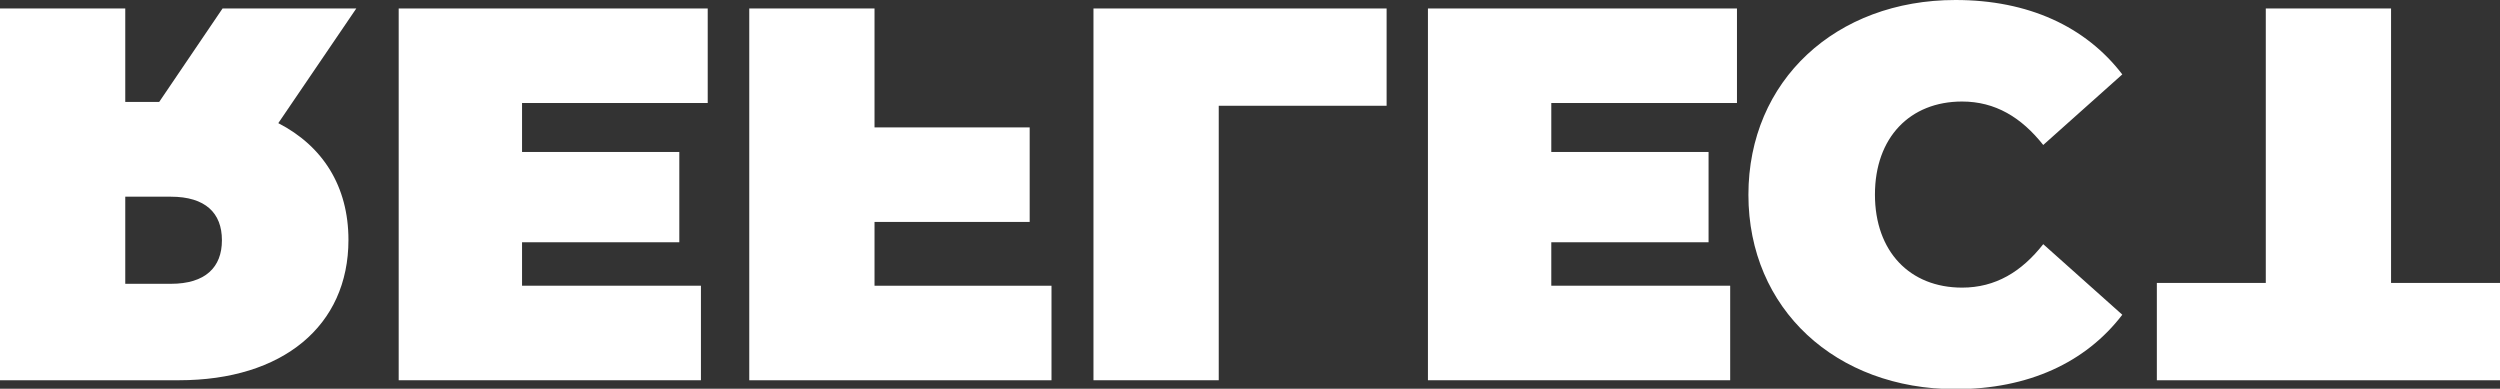 <?xml version="1.0" encoding="UTF-8"?>
<svg id="Layer_1" data-name="Layer 1" xmlns="http://www.w3.org/2000/svg" viewBox="0 0 117.95 18.34">
  <rect x="0" y="0" width="117.95" height="18.34" fill="#333333" stroke="none"/>
  <defs>
    <style>
      .cls-1 {
        fill: #fff;
        stroke-width: 0px;
      }
    </style>
  </defs>
  <path class="cls-1" d="M10.5.4h6.31l-3.68,5.41c2.1,1.08,3.31,2.98,3.31,5.51,0,4.06-3.11,6.62-7.99,6.62H0V.4h5.91v4.41h1.6L10.5.4ZM10.47,11.33c0-1.28-.78-2.05-2.41-2.05h-2.15v4.11h2.15c1.63,0,2.41-.78,2.41-2.05Z"/>
  <path class="cls-1" d="M24.63,4.86v2.31h7.42v4.26h-7.42v2.05h8.44v4.46h-14.26V.4h14.58v4.46h-8.77Z"/>
  <path class="cls-1" d="M49.61,13.48v4.46h-14.26V.4h5.91v5.61h7.32v4.46h-7.32v3.01h8.34Z"/>
  <path class="cls-1" d="M51.59.4h13.83v4.59h-7.92v12.95h-5.91V.4Z"/>
  <path class="cls-1" d="M73.19,4.86v2.31h7.42v4.26h-7.42v2.05h8.44v4.46h-14.26V.4h14.58v4.46h-8.77Z"/>
  <path class="cls-1" d="M92.26,0c3.43,0,6.14,1.25,7.87,3.51l-3.73,3.33c-1.03-1.3-2.26-2.05-3.83-2.05-2.46,0-4.11,1.7-4.11,4.39s1.65,4.39,4.11,4.39c1.58,0,2.81-.75,3.83-2.05l3.73,3.33c-1.73,2.26-4.44,3.51-7.87,3.51-5.64,0-9.77-3.78-9.77-9.17S86.62,0,92.26,0Z"/>
  <path class="cls-1" d="M106.9.4h5.91v12.95h5.14v4.59h-16.19v-4.59h5.14V.4Z"/>
</svg>